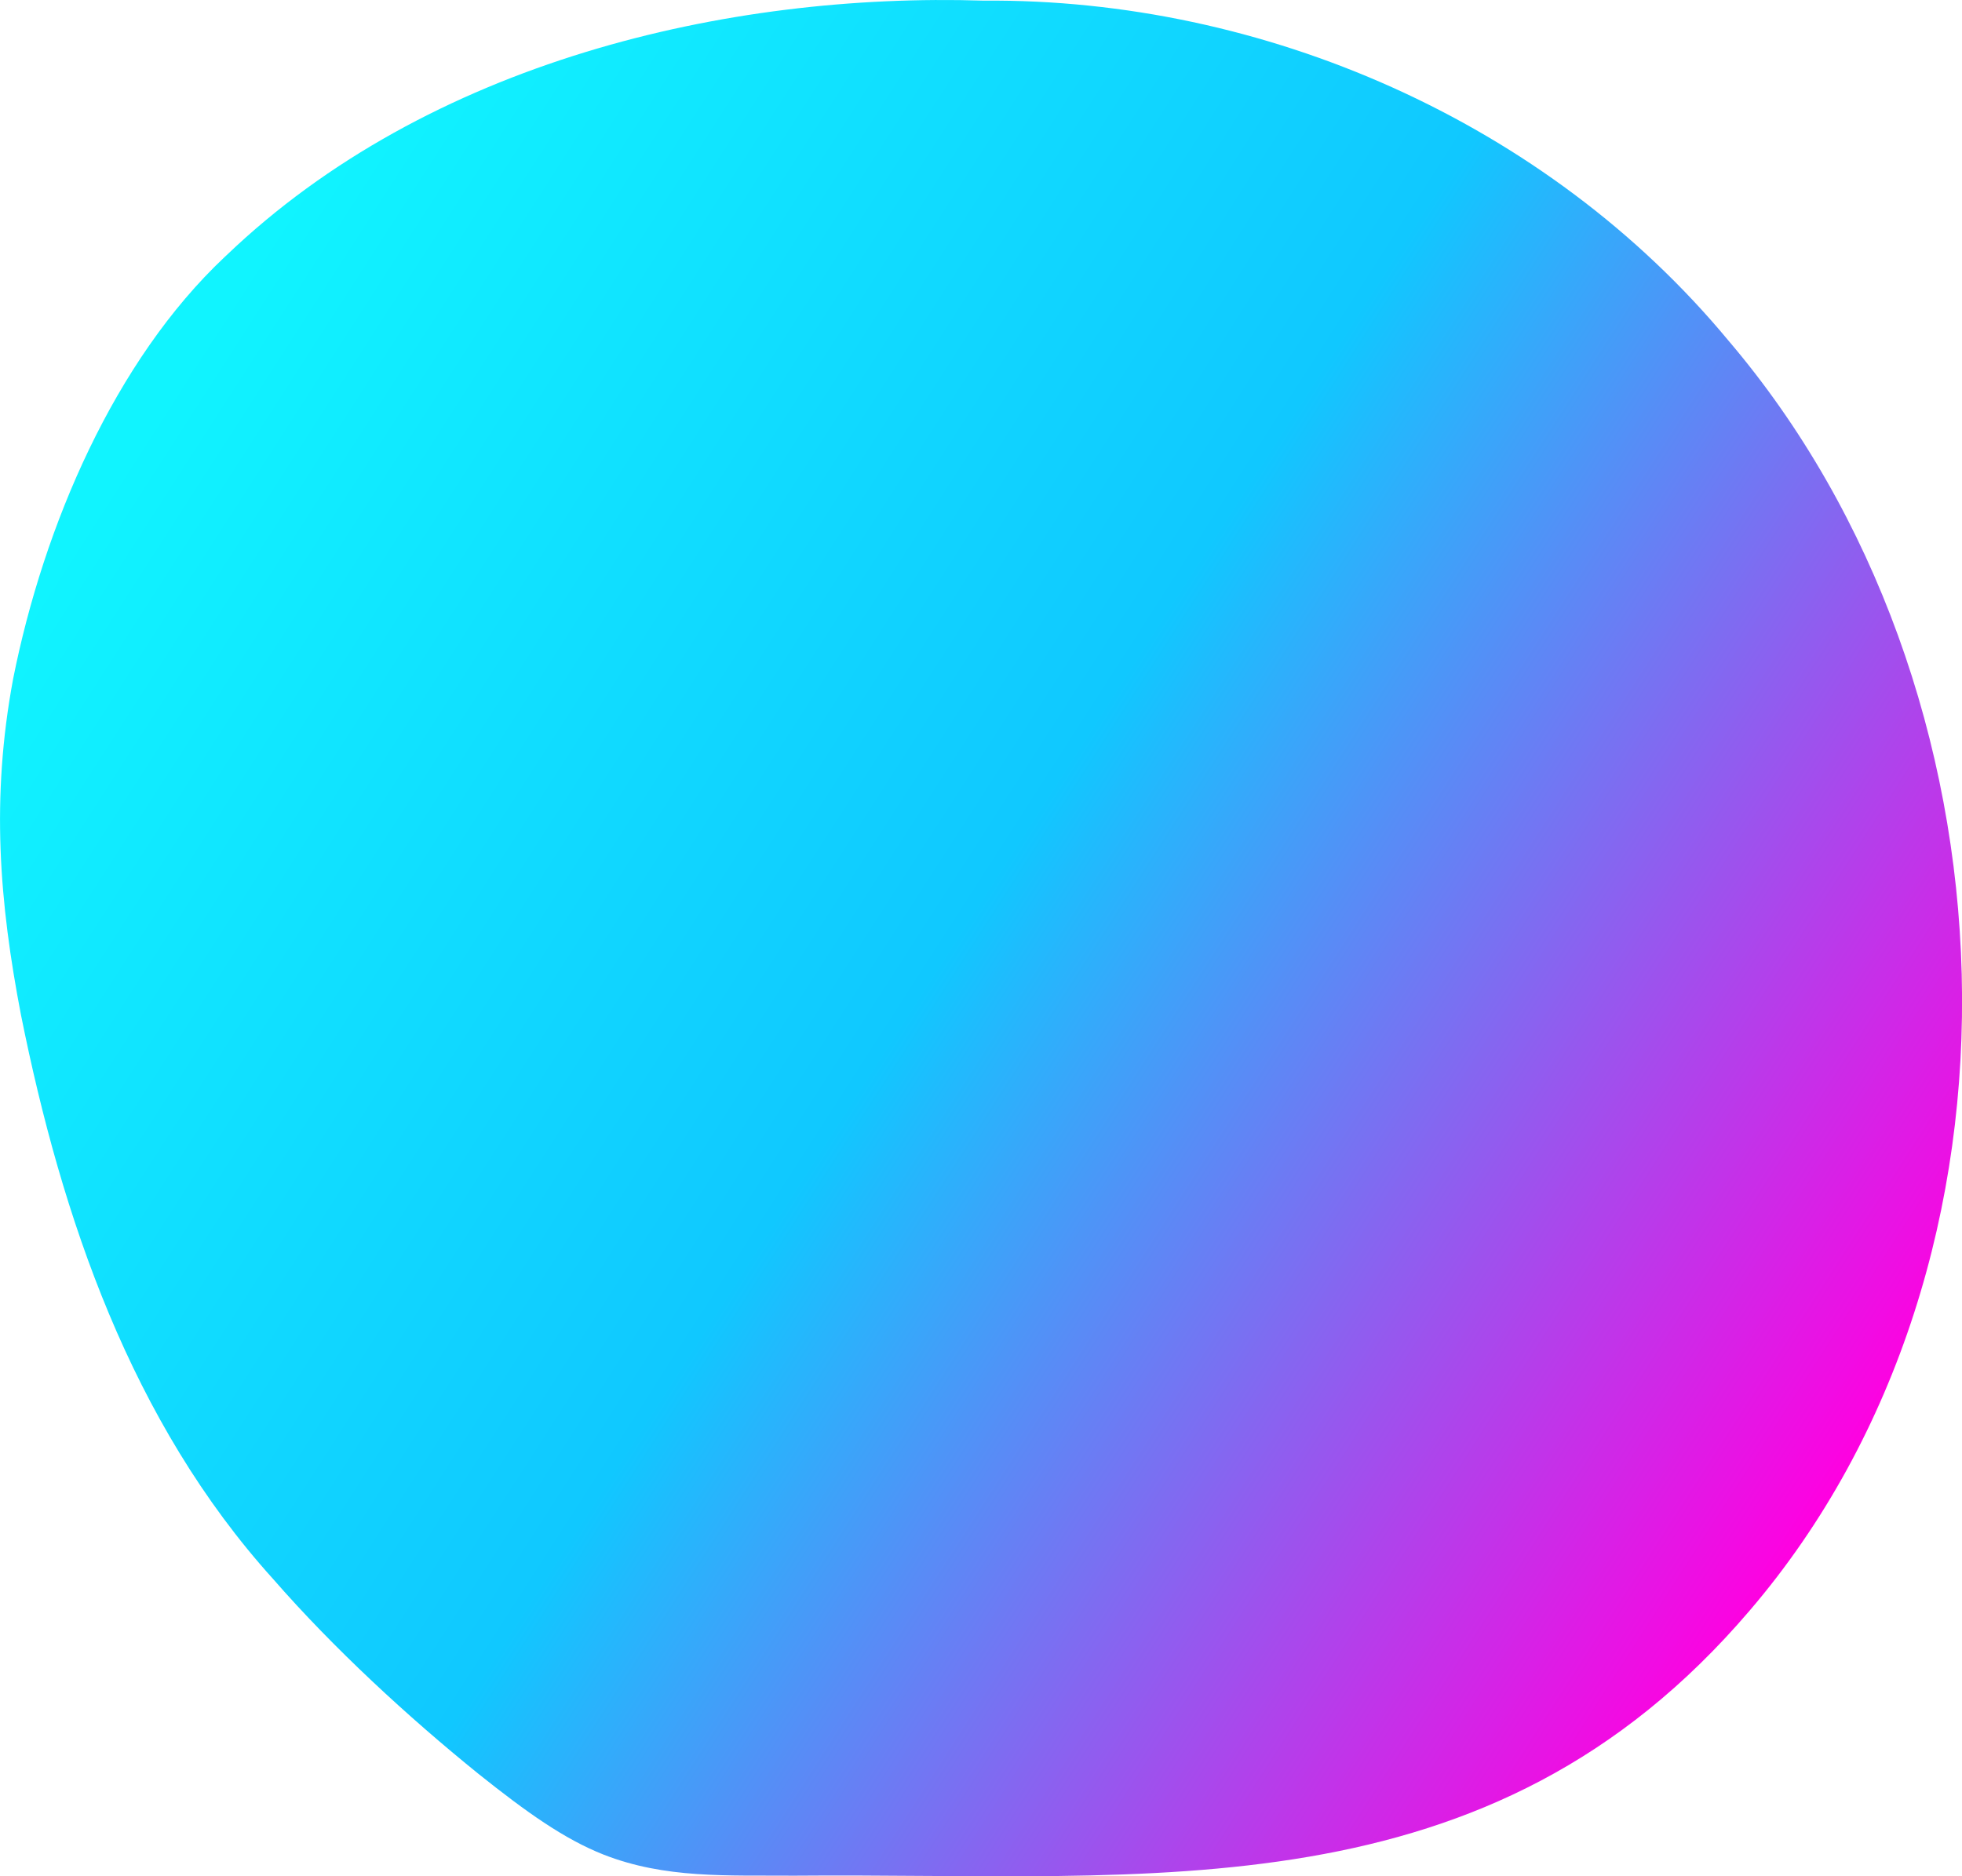<?xml version="1.0" encoding="UTF-8"?>
<svg id="Layer_2" data-name="Layer 2" xmlns="http://www.w3.org/2000/svg" xmlns:xlink="http://www.w3.org/1999/xlink" viewBox="0 0 154 147.3">
  <defs>
    <style>
      .cls-1 {
        fill: url(#linear-gradient);
      }
    </style>
    <linearGradient id="linear-gradient" x1="8.93" y1="31.4" x2="143.55" y2="117.88" gradientUnits="userSpaceOnUse">
      <stop offset=".02" stop-color="#10f4ff"/>
      <stop offset=".49" stop-color="#10c8ff"/>
      <stop offset="1" stop-color="#ff00e1"/>
    </linearGradient>
  </defs>
  <g id="Layer_1-2" data-name="Layer 1">
    <path class="cls-1" d="M17.77,20.05C33.65,4.84,57.09-.59,77.21.05c21.93-.18,44.18,9.48,58.44,26.67,23.14,27.14,25.17,72.28,1.69,99.72-20.49,24.03-46.78,20.58-74.98,20.82-5.28-.04-10.14.25-15-1.66-3.06-1.21-6.02-3.31-9.8-6.33-5.53-4.47-11.4-9.88-16.13-15.31-11.13-12.32-16.59-28.38-19.78-44.26C-.05,70.85-.72,62.7,1.03,53.3c2.4-12.05,7.98-25,16.6-33.12l.14-.13Z"/>
  </g>
</svg>